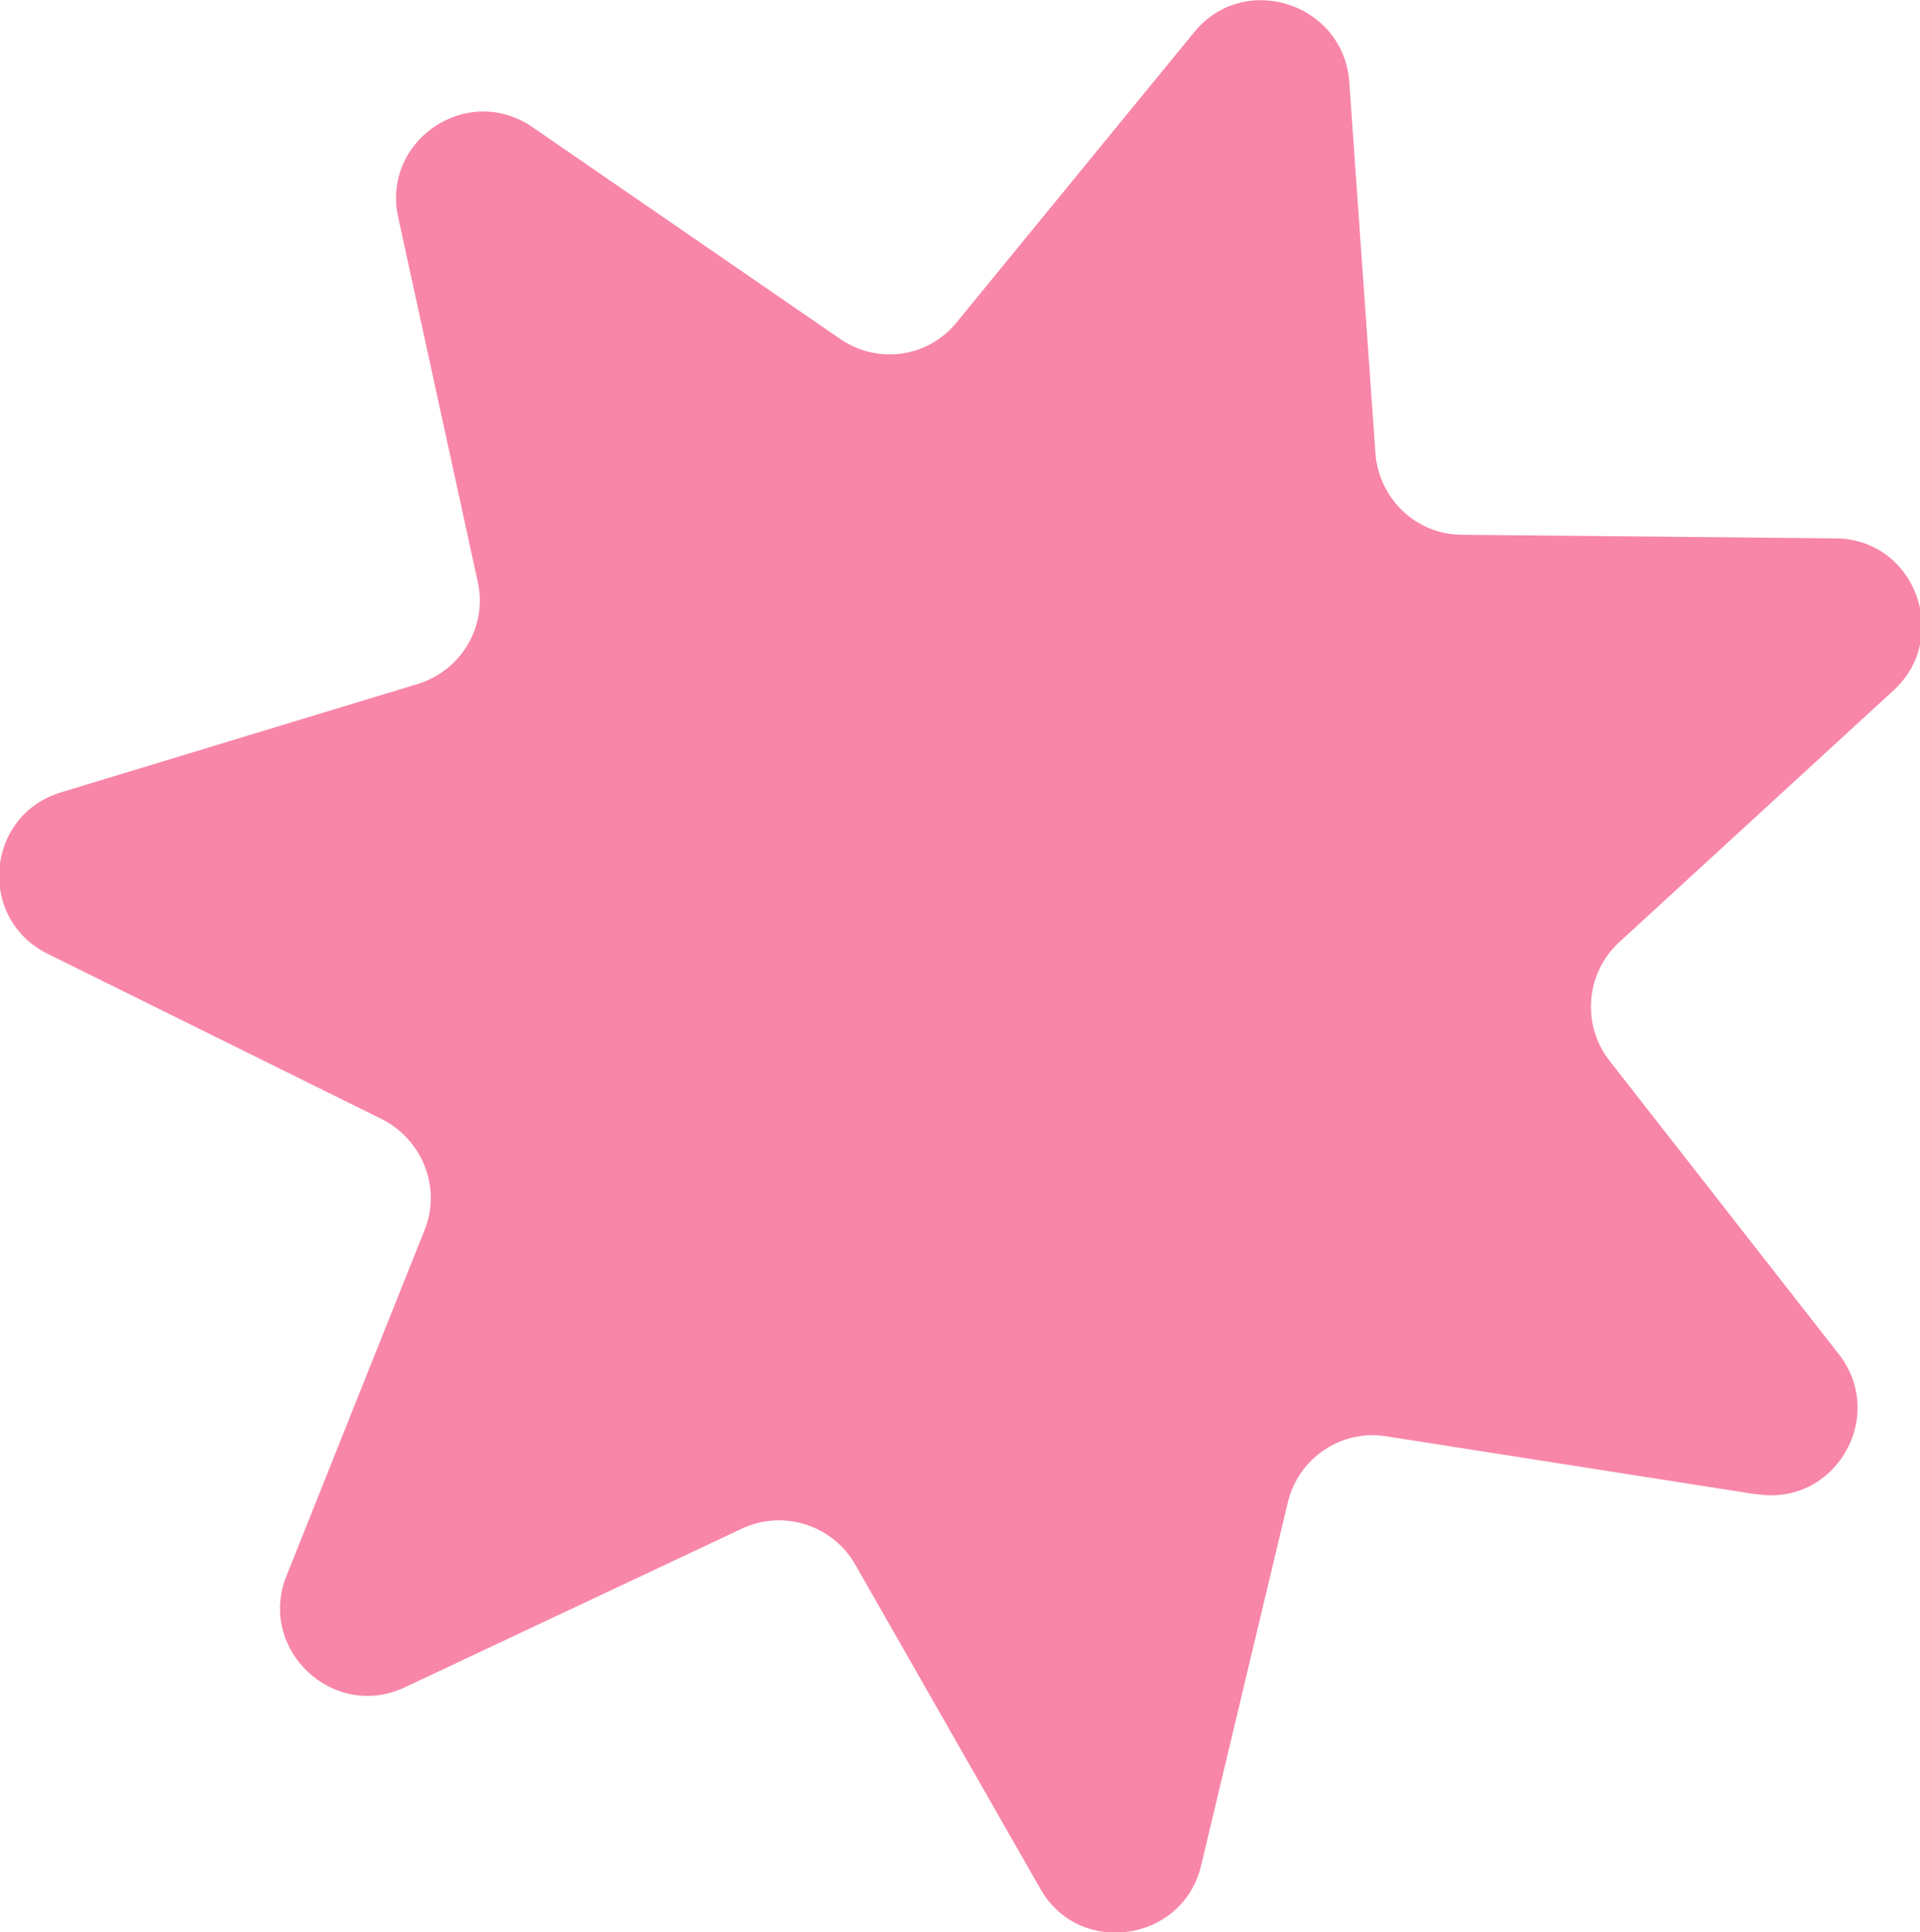 <?xml version="1.0" encoding="UTF-8"?> <svg xmlns="http://www.w3.org/2000/svg" viewBox="0 0 21.26 21.39"><defs><style>.d{fill:#f886a8;}</style></defs><g id="a"></g><g id="b"><g id="c"><path class="d" d="M19.43,16.54l-4.08-.64c-.5-.08-.97,.24-1.09,.73l-.96,4.02c-.2,.85-1.35,1.02-1.78,.26l-2.05-3.59c-.25-.44-.8-.61-1.25-.4l-3.74,1.76c-.79,.37-1.63-.42-1.31-1.23l1.53-3.83c.19-.47-.02-1-.47-1.23l-3.7-1.83c-.79-.39-.69-1.54,.15-1.79l3.95-1.2c.48-.15,.77-.64,.66-1.13l-.88-4.03c-.19-.86,.77-1.5,1.49-1l3.4,2.34c.42,.29,.98,.21,1.3-.19L13.22,.36c.55-.68,1.65-.33,1.72,.54l.29,4.12c.04,.5,.45,.9,.96,.9l4.13,.04c.88,0,1.29,1.09,.65,1.68l-3.04,2.79c-.37,.34-.42,.91-.11,1.31l2.54,3.25c.54,.69-.04,1.69-.91,1.55"></path></g></g></svg> 